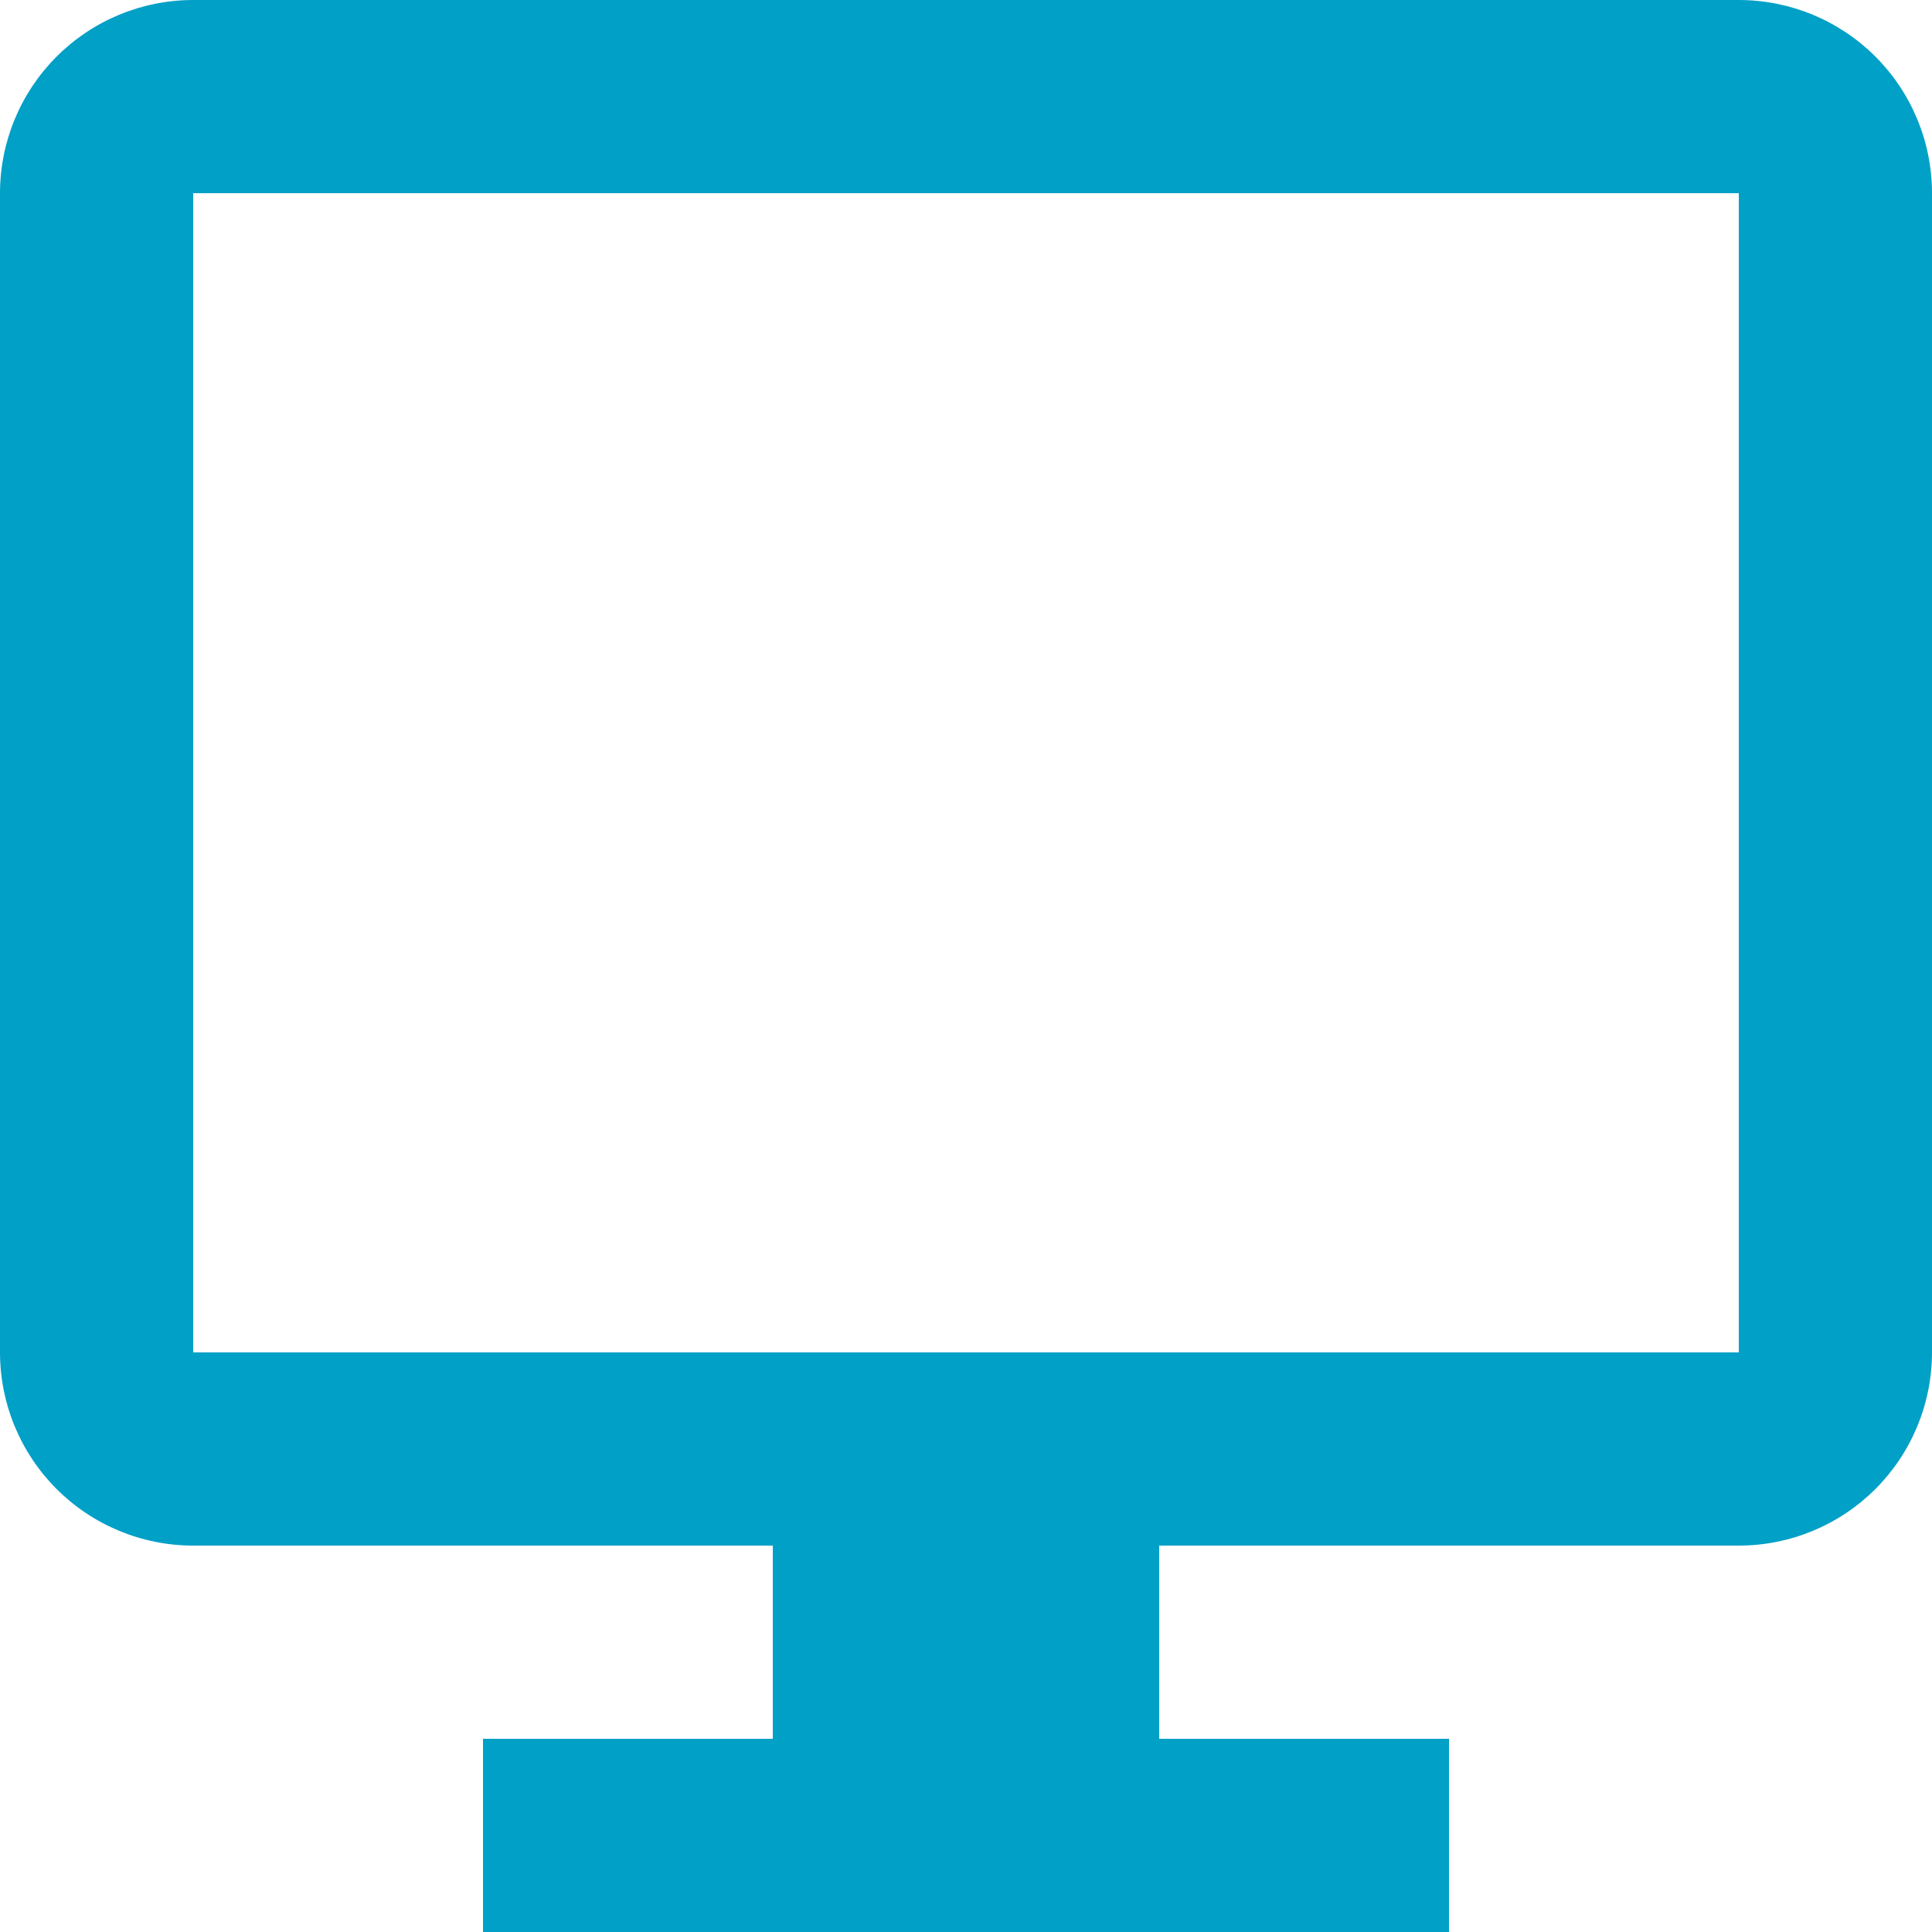<svg width="100" height="100" viewBox="0 0 100 100" fill="none" xmlns="http://www.w3.org/2000/svg">
<path d="M90 0H10C7.348 0 4.804 1.054 2.929 2.929C1.054 4.804 0 7.348 0 10V70C0 72.652 1.054 75.196 2.929 77.071C4.804 78.946 7.348 80 10 80H40V90H25V100H75V90H60V80H90C92.652 80 95.196 78.946 97.071 77.071C98.946 75.196 100 72.652 100 70V10C100 7.348 98.946 4.804 97.071 2.929C95.196 1.054 92.652 0 90 0ZM90 70H10V10H90V70Z" fill="#01A0C7"/>
</svg>
